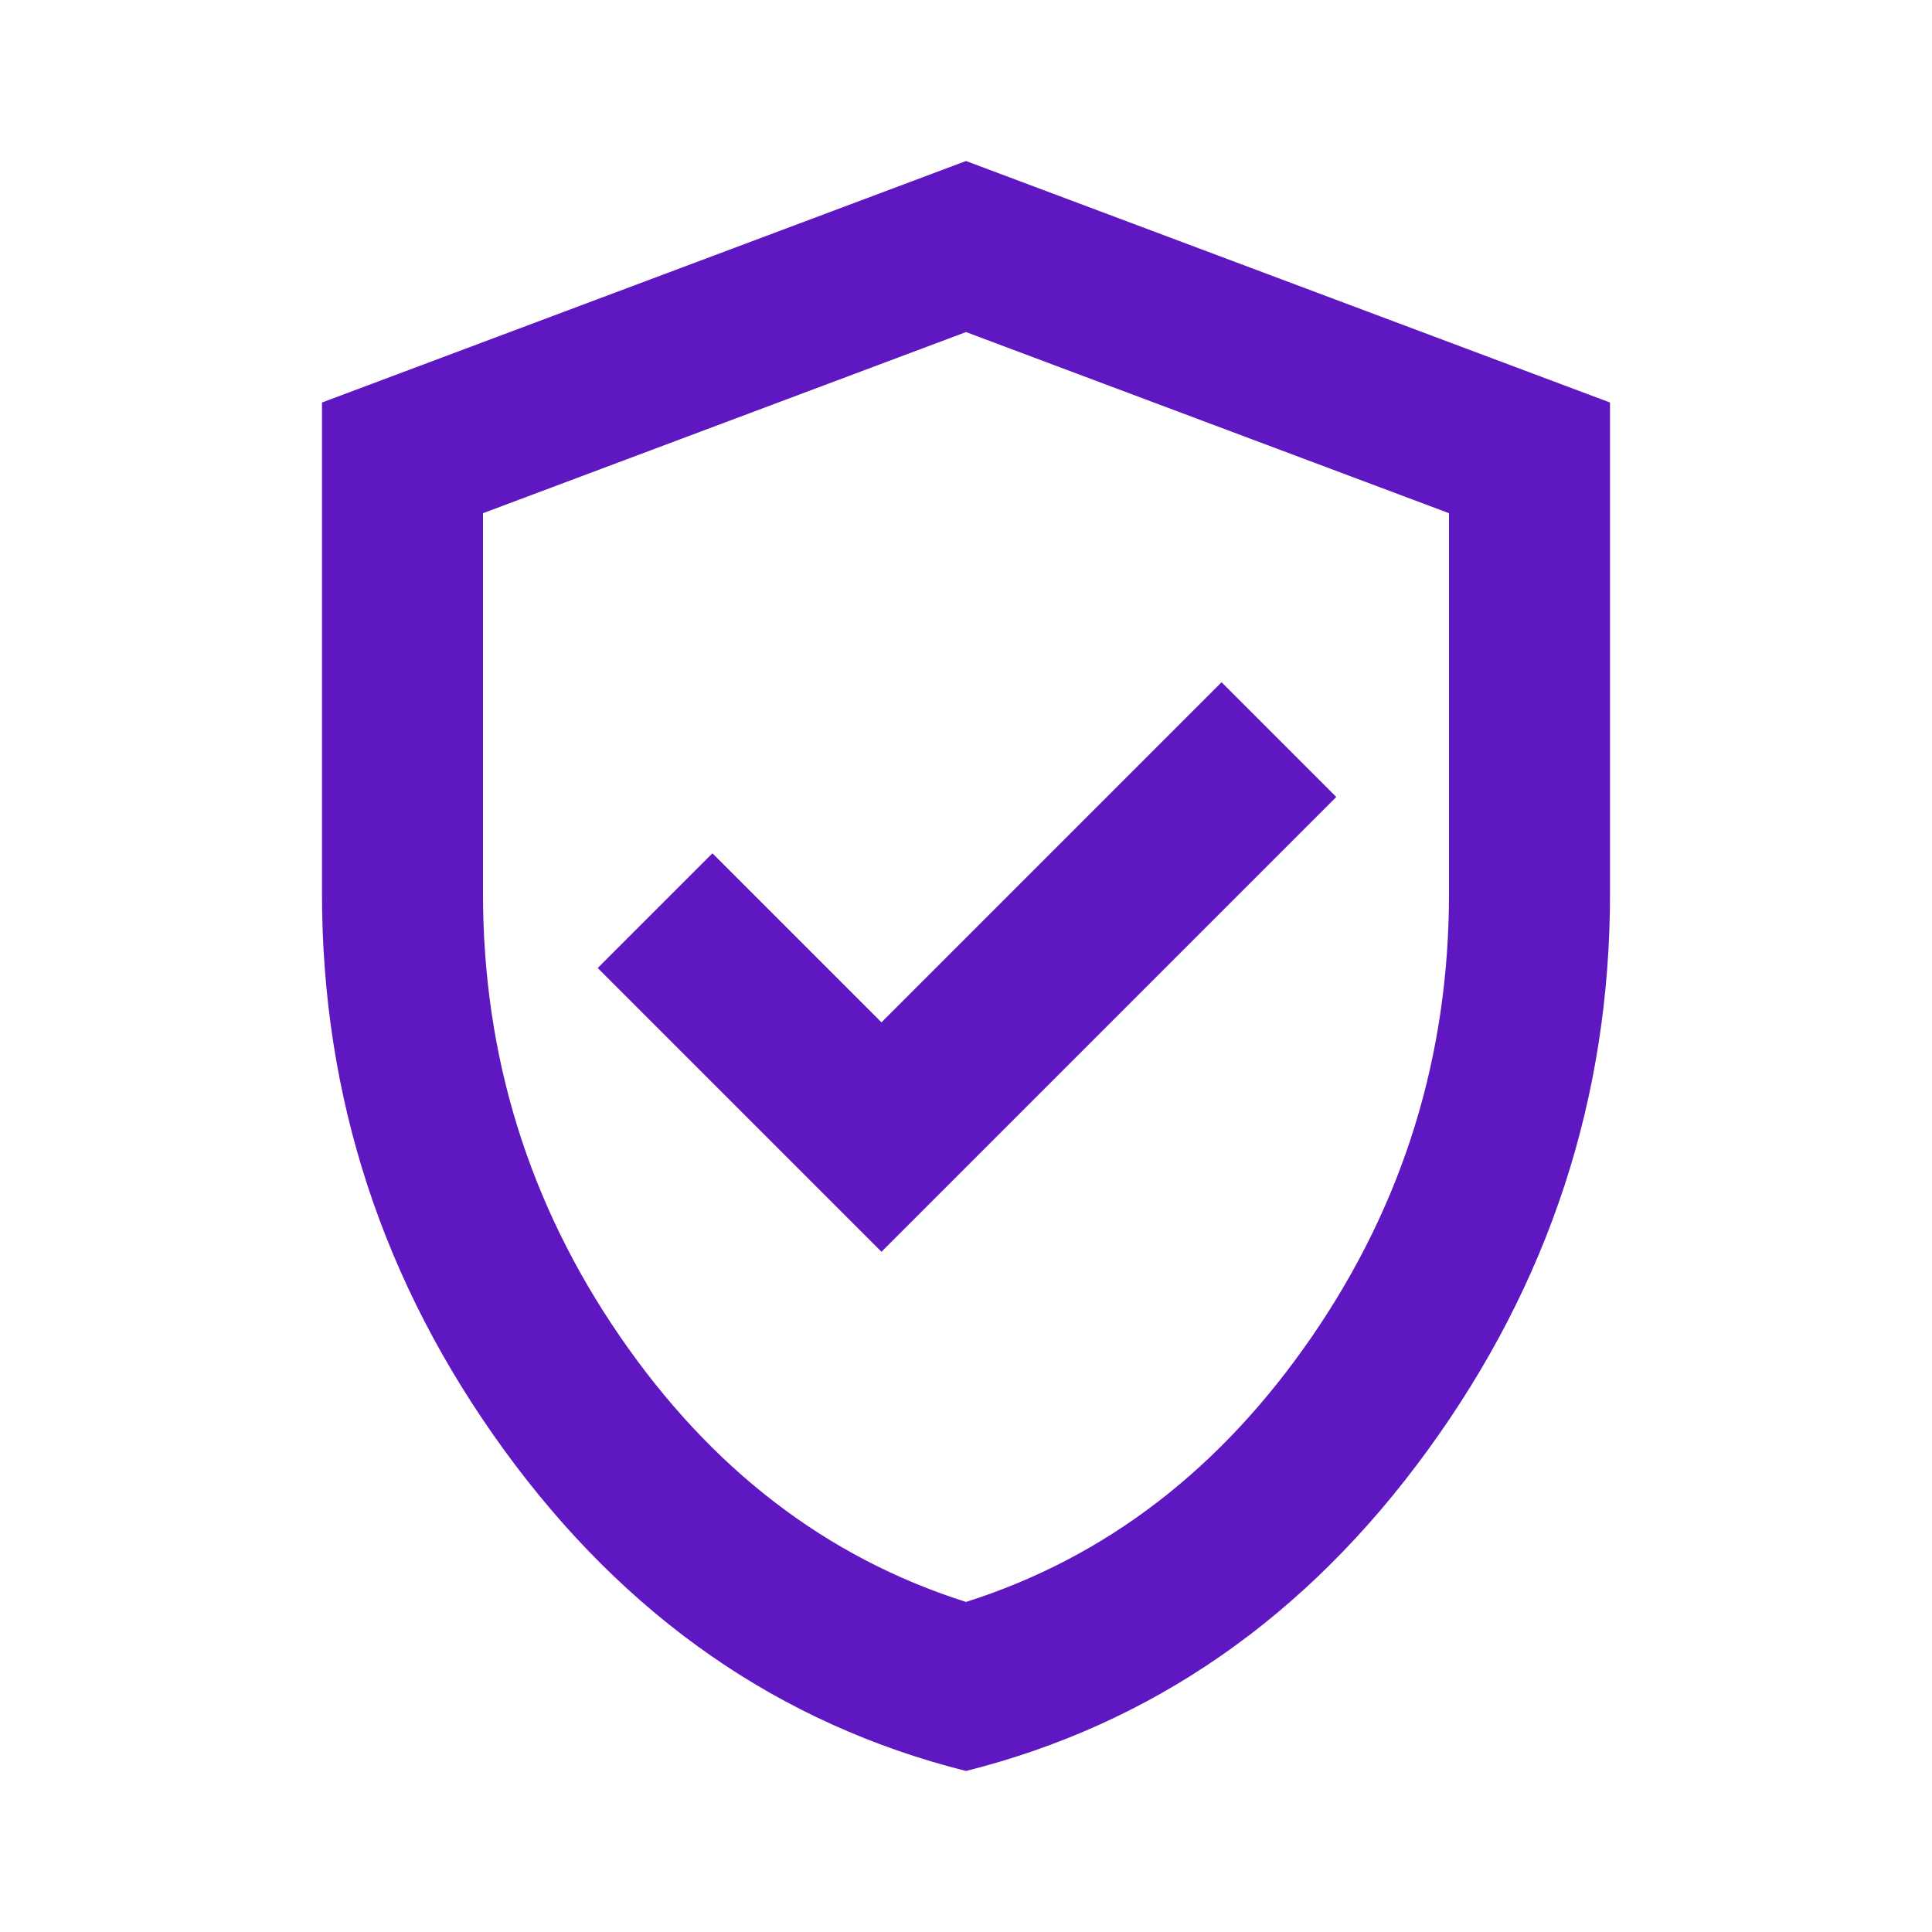 <?xml version="1.0" encoding="UTF-8"?> <svg xmlns="http://www.w3.org/2000/svg" width="56" height="56" viewBox="0 0 56 56" fill="none"><mask id="mask0_494_534" style="mask-type:alpha" maskUnits="userSpaceOnUse" x="0" y="0" width="56" height="56"><rect width="56" height="56" fill="#D9D9D9"></rect></mask><g mask="url(#mask0_494_534)"><path d="M25.55 36.283L38.733 23.1L35.408 19.775L25.55 29.633L20.65 24.733L17.325 28.058L25.55 36.283ZM28 51.333C22.594 49.972 18.132 46.871 14.612 42.029C11.093 37.188 9.333 31.811 9.333 25.9V11.667L28 4.667L46.667 11.667V25.9C46.667 31.811 44.907 37.188 41.387 42.029C37.868 46.871 33.406 49.972 28 51.333ZM28 46.433C32.044 45.15 35.389 42.583 38.033 38.733C40.678 34.883 42 30.606 42 25.9V14.875L28 9.625L14 14.875V25.9C14 30.606 15.322 34.883 17.967 38.733C20.611 42.583 23.956 45.15 28 46.433Z" fill="#5F18C1"></path></g></svg> 